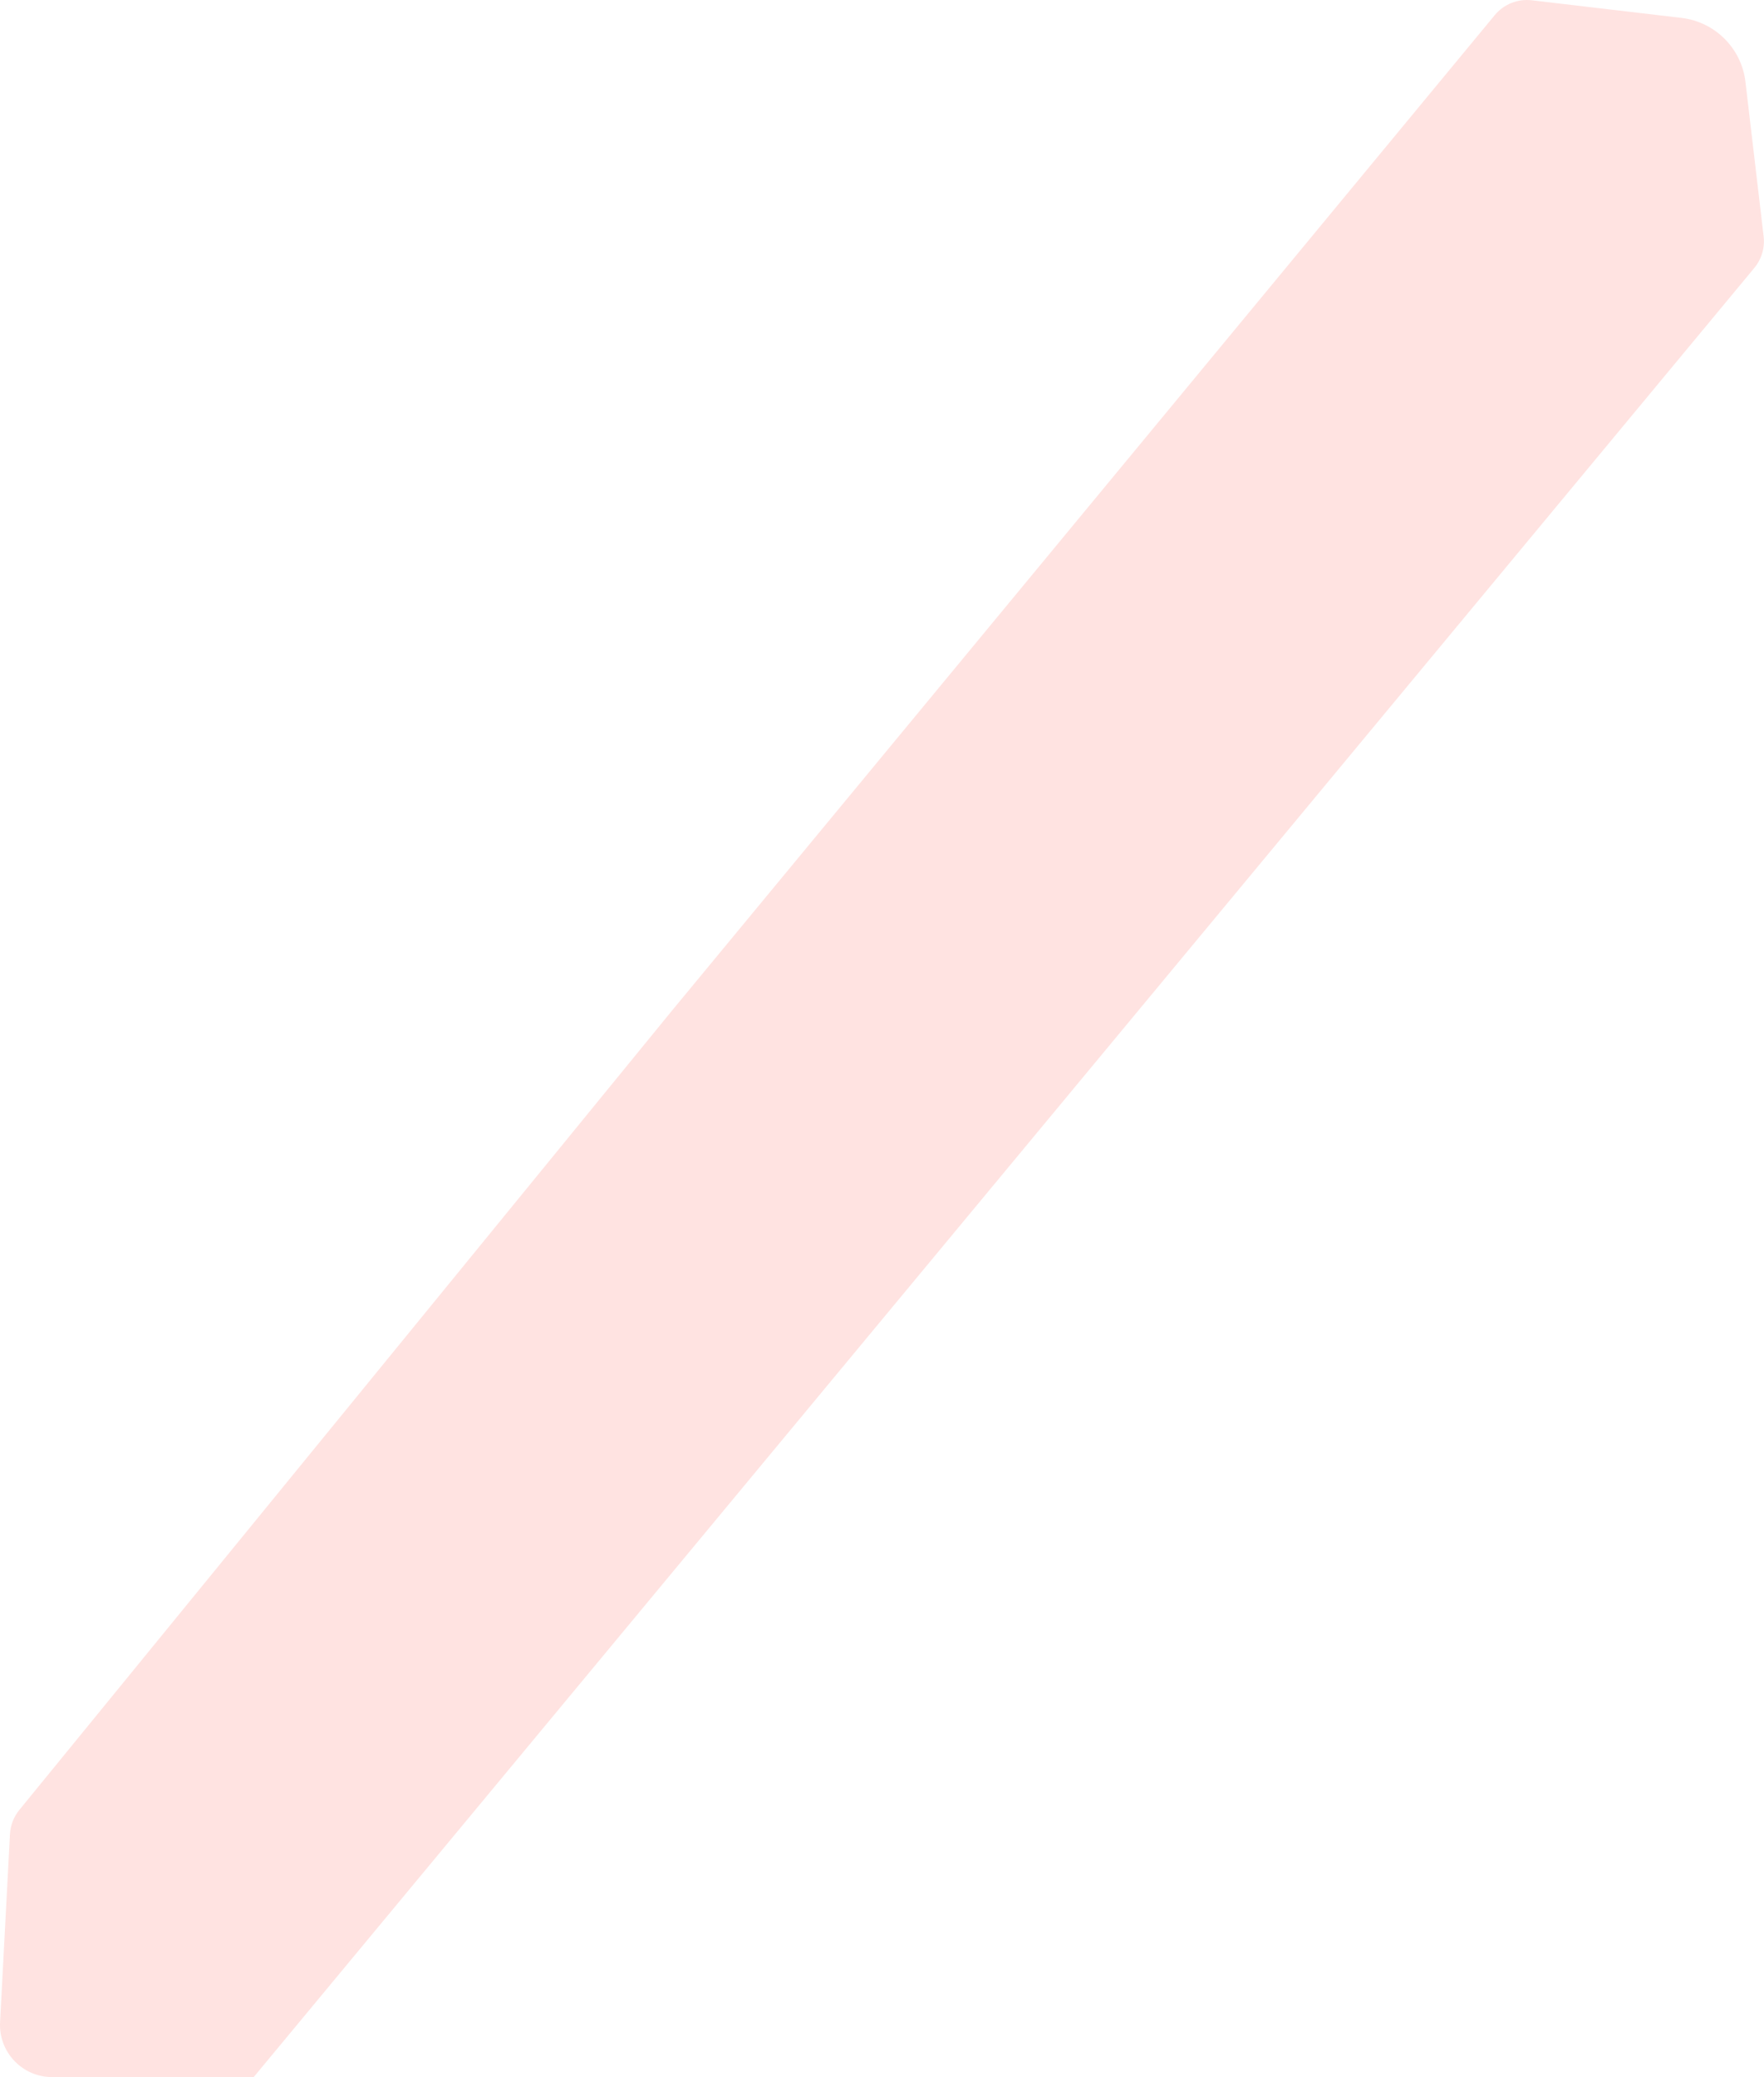 <?xml version="1.0" encoding="UTF-8"?> <svg xmlns="http://www.w3.org/2000/svg" width="677" height="797" viewBox="0 0 677 797" fill="none"> <path d="M257.981 387.684L573.666 5.807C577.127 1.62 582.475 -0.525 587.87 0.11L645.34 6.871C658.214 8.385 668.366 18.538 669.881 31.412L676.859 90.725C677.371 95.074 676.078 99.442 673.282 102.812L97.363 797H20.004C8.543 797 -0.574 787.39 0.028 775.945L3.826 703.784C4.005 700.388 5.261 697.137 7.412 694.503L257.981 387.684Z" fill="#FFE3E1"></path> </svg> 